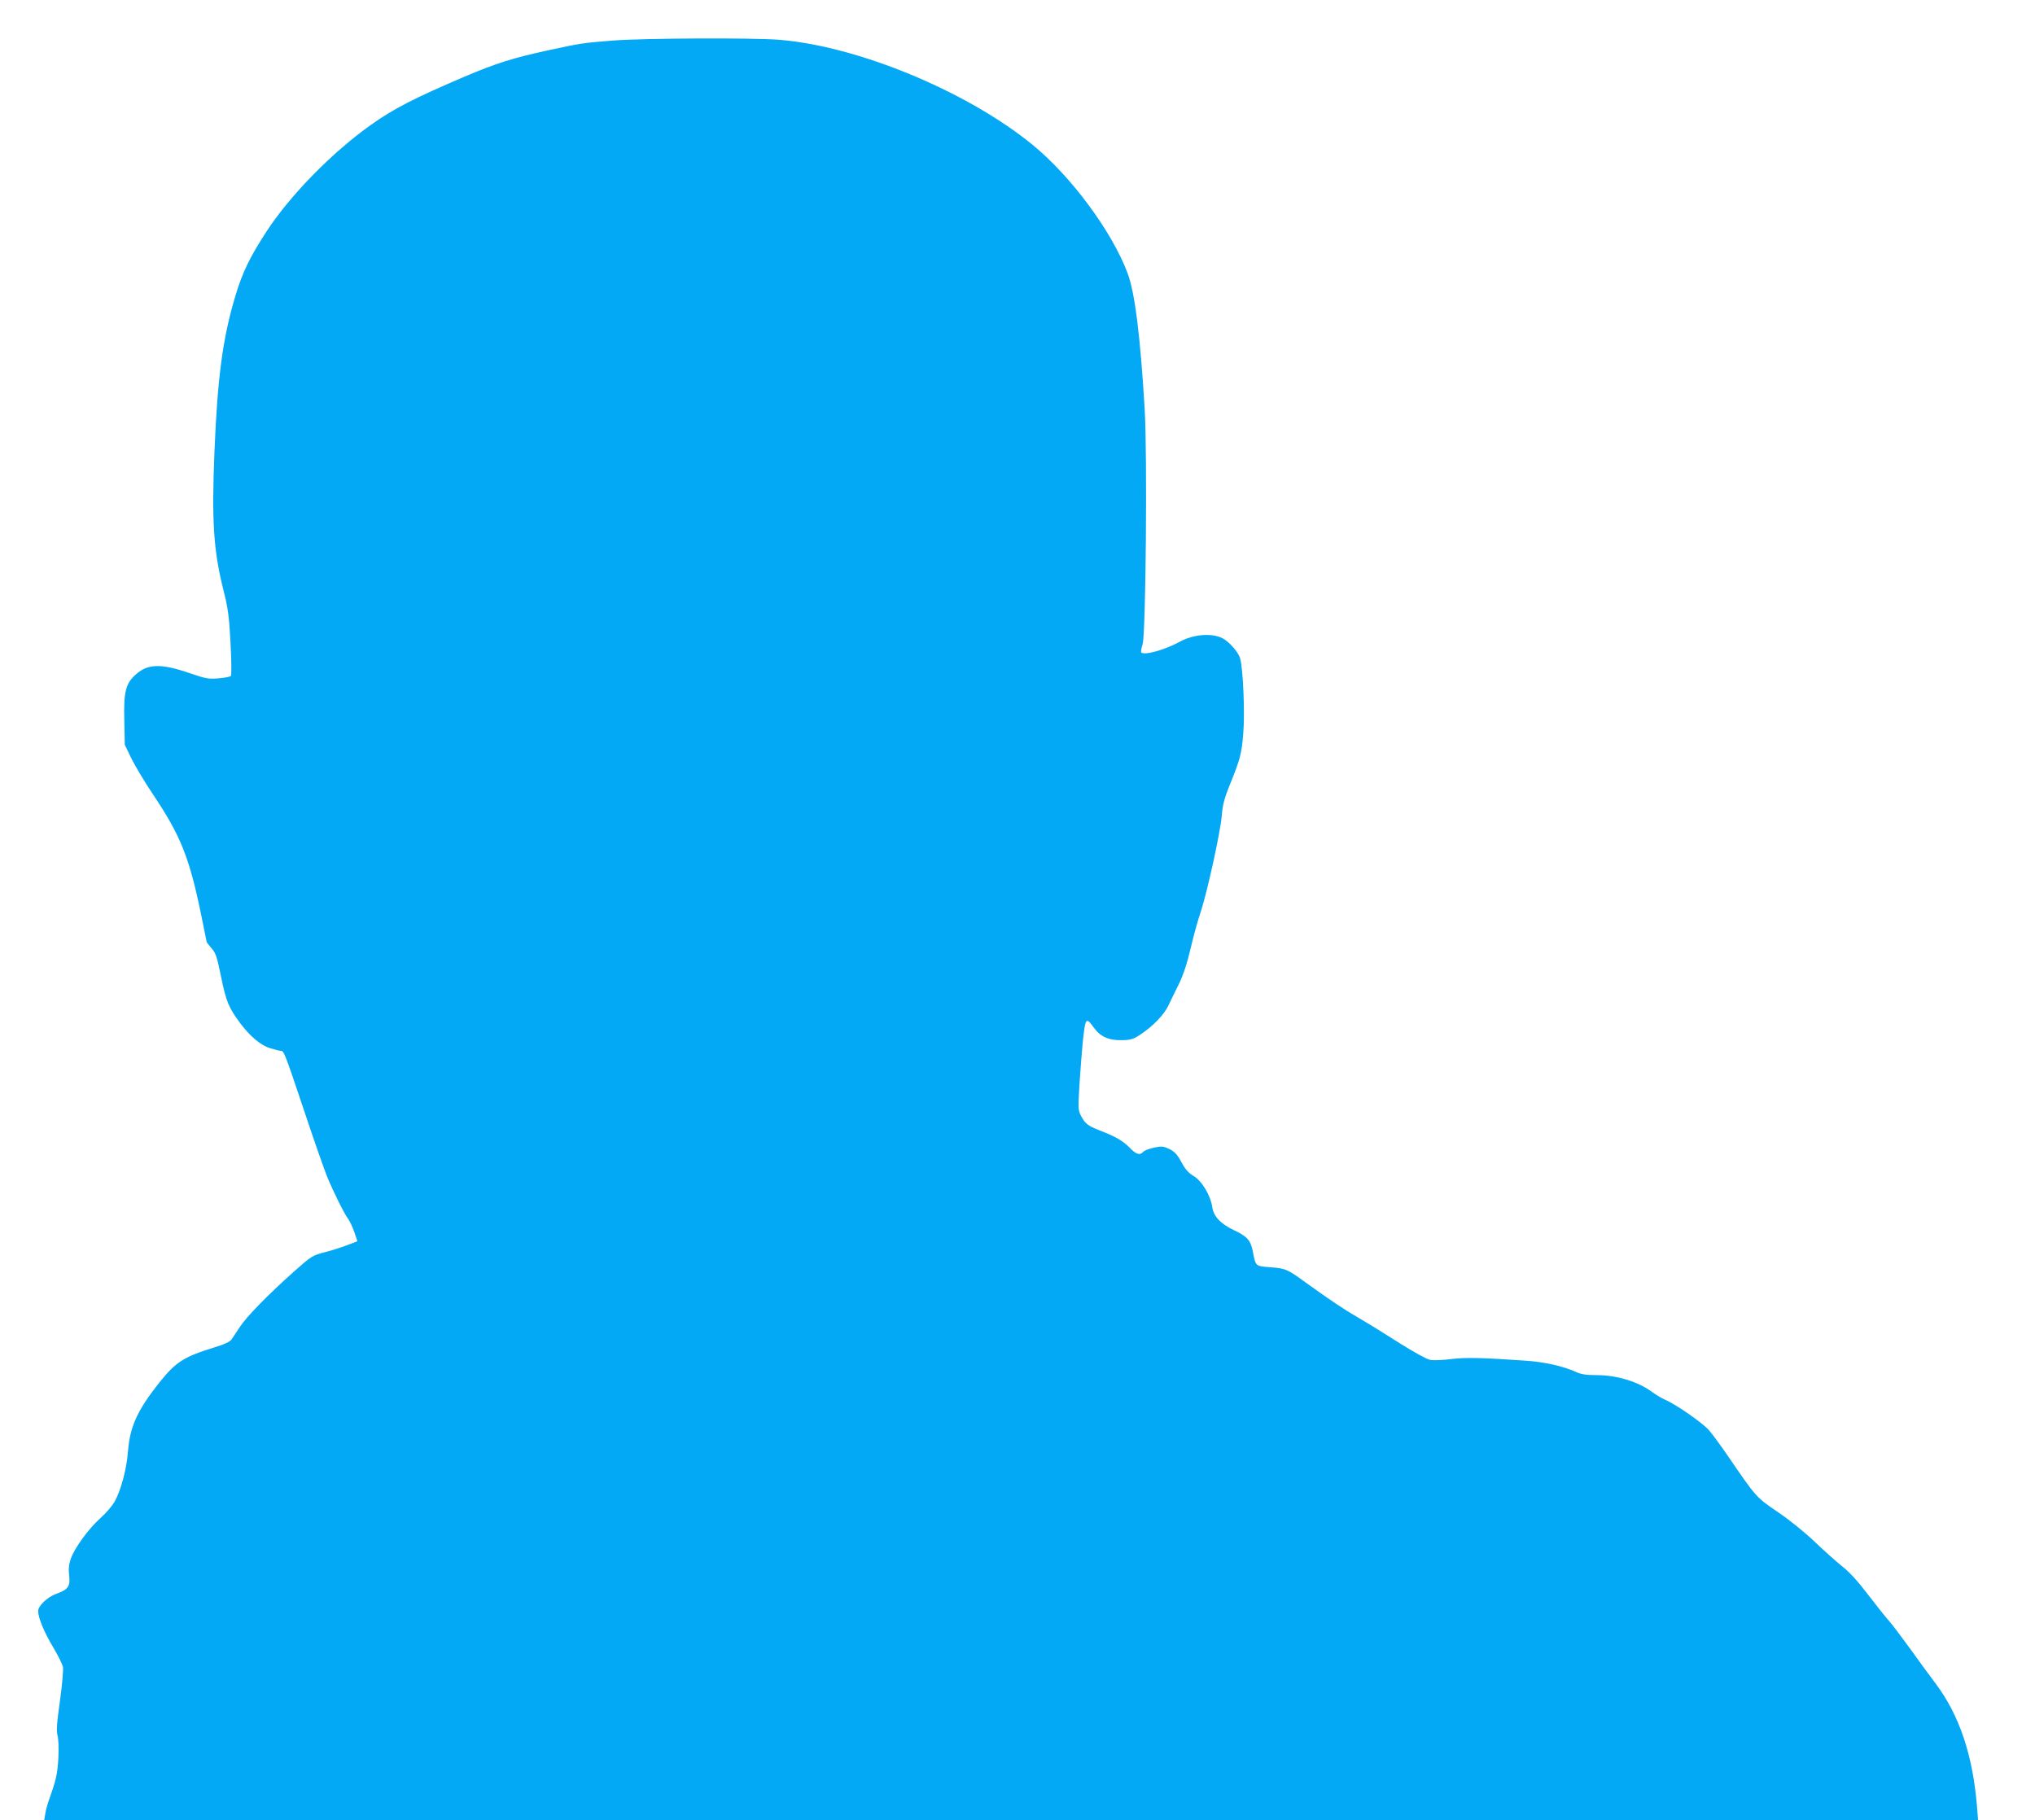 <?xml version="1.0" standalone="no"?>
<!DOCTYPE svg PUBLIC "-//W3C//DTD SVG 20010904//EN"
 "http://www.w3.org/TR/2001/REC-SVG-20010904/DTD/svg10.dtd">
<svg version="1.0" xmlns="http://www.w3.org/2000/svg"
 width="1280pt" height="1145pt" viewBox="0 0 1280 1145"
 preserveAspectRatio="xMidYMid meet">
<g transform="translate(0,1145) scale(0.1,-0.1)"
fill="#03a9f4" stroke="none">
<path d="M3855 11195 c-188 -15 -202 -17 -405 -61 -219 -47 -330 -82 -530
-167 -318 -136 -442 -200 -585 -301 -243 -172 -510 -444 -658 -671 -106 -163
-153 -260 -196 -405 -80 -265 -113 -514 -132 -980 -18 -439 -6 -622 56 -870
29 -115 36 -164 45 -334 6 -117 7 -203 2 -208 -5 -5 -40 -12 -78 -15 -63 -5
-80 -2 -176 31 -182 63 -266 62 -342 -5 -66 -58 -79 -109 -74 -297 l3 -147 41
-85 c23 -47 84 -149 137 -228 173 -258 228 -395 302 -755 19 -93 35 -170 35
-172 0 -3 14 -20 30 -39 27 -30 35 -55 61 -183 32 -153 46 -189 119 -288 62
-83 131 -142 191 -159 29 -9 58 -16 65 -16 20 0 25 -13 145 -371 61 -184 127
-371 145 -417 41 -99 108 -235 135 -271 10 -14 27 -51 38 -82 l19 -57 -66 -25
c-37 -14 -96 -33 -132 -42 -86 -22 -89 -24 -205 -127 -162 -145 -293 -279
-335 -343 -22 -33 -46 -70 -54 -81 -10 -14 -46 -31 -103 -48 -198 -61 -246
-92 -351 -223 -138 -174 -185 -277 -197 -433 -8 -107 -43 -241 -83 -314 -15
-27 -55 -74 -90 -105 -75 -67 -163 -188 -187 -257 -12 -35 -15 -65 -10 -104 8
-68 -6 -89 -80 -115 -57 -21 -115 -76 -115 -109 0 -42 37 -132 94 -227 31 -52
59 -108 62 -126 3 -18 -5 -113 -19 -212 -20 -143 -23 -188 -15 -218 6 -22 8
-81 5 -143 -5 -98 -16 -143 -60 -265 -8 -22 -18 -59 -22 -82 l-7 -43 6082 0
6082 0 -7 88 c-26 320 -111 574 -260 772 -36 47 -108 146 -161 220 -54 74
-113 153 -133 175 -20 22 -79 96 -131 164 -63 83 -118 144 -165 180 -38 31
-117 101 -175 157 -61 58 -157 135 -229 184 -135 91 -136 93 -315 355 -43 63
-97 136 -118 160 -41 46 -208 162 -272 189 -20 8 -62 33 -93 56 -84 60 -217
100 -336 100 -69 0 -103 5 -134 20 -83 37 -198 63 -318 71 -274 19 -376 21
-469 10 -52 -7 -111 -9 -131 -5 -19 3 -106 51 -193 106 -86 55 -199 125 -251
155 -97 56 -176 109 -339 226 -113 83 -127 89 -226 96 -89 7 -88 6 -105 95
-13 72 -36 99 -116 136 -87 41 -132 88 -140 148 -11 73 -66 165 -118 195 -32
19 -52 42 -76 87 -26 48 -42 65 -75 82 -38 18 -48 19 -98 9 -31 -7 -62 -19
-68 -27 -20 -23 -44 -16 -85 27 -42 43 -89 70 -190 109 -72 28 -91 43 -116 92
-18 35 -18 48 -9 200 6 90 15 206 20 258 17 161 20 165 70 96 42 -58 95 -81
178 -79 54 1 71 6 116 36 78 52 149 125 175 182 13 28 43 88 66 135 28 58 52
130 74 225 18 77 46 178 62 225 41 121 126 509 134 610 5 66 16 107 47 185 69
169 78 205 88 331 11 128 -1 409 -20 473 -10 38 -69 105 -110 126 -68 35 -185
25 -270 -22 -93 -51 -222 -87 -242 -67 -3 3 1 26 9 52 20 63 30 1192 13 1477
-27 458 -62 735 -107 855 -98 263 -355 610 -598 809 -414 338 -1102 622 -1597
661 -171 13 -849 10 -1043 -5z"/>
</g>
</svg>
